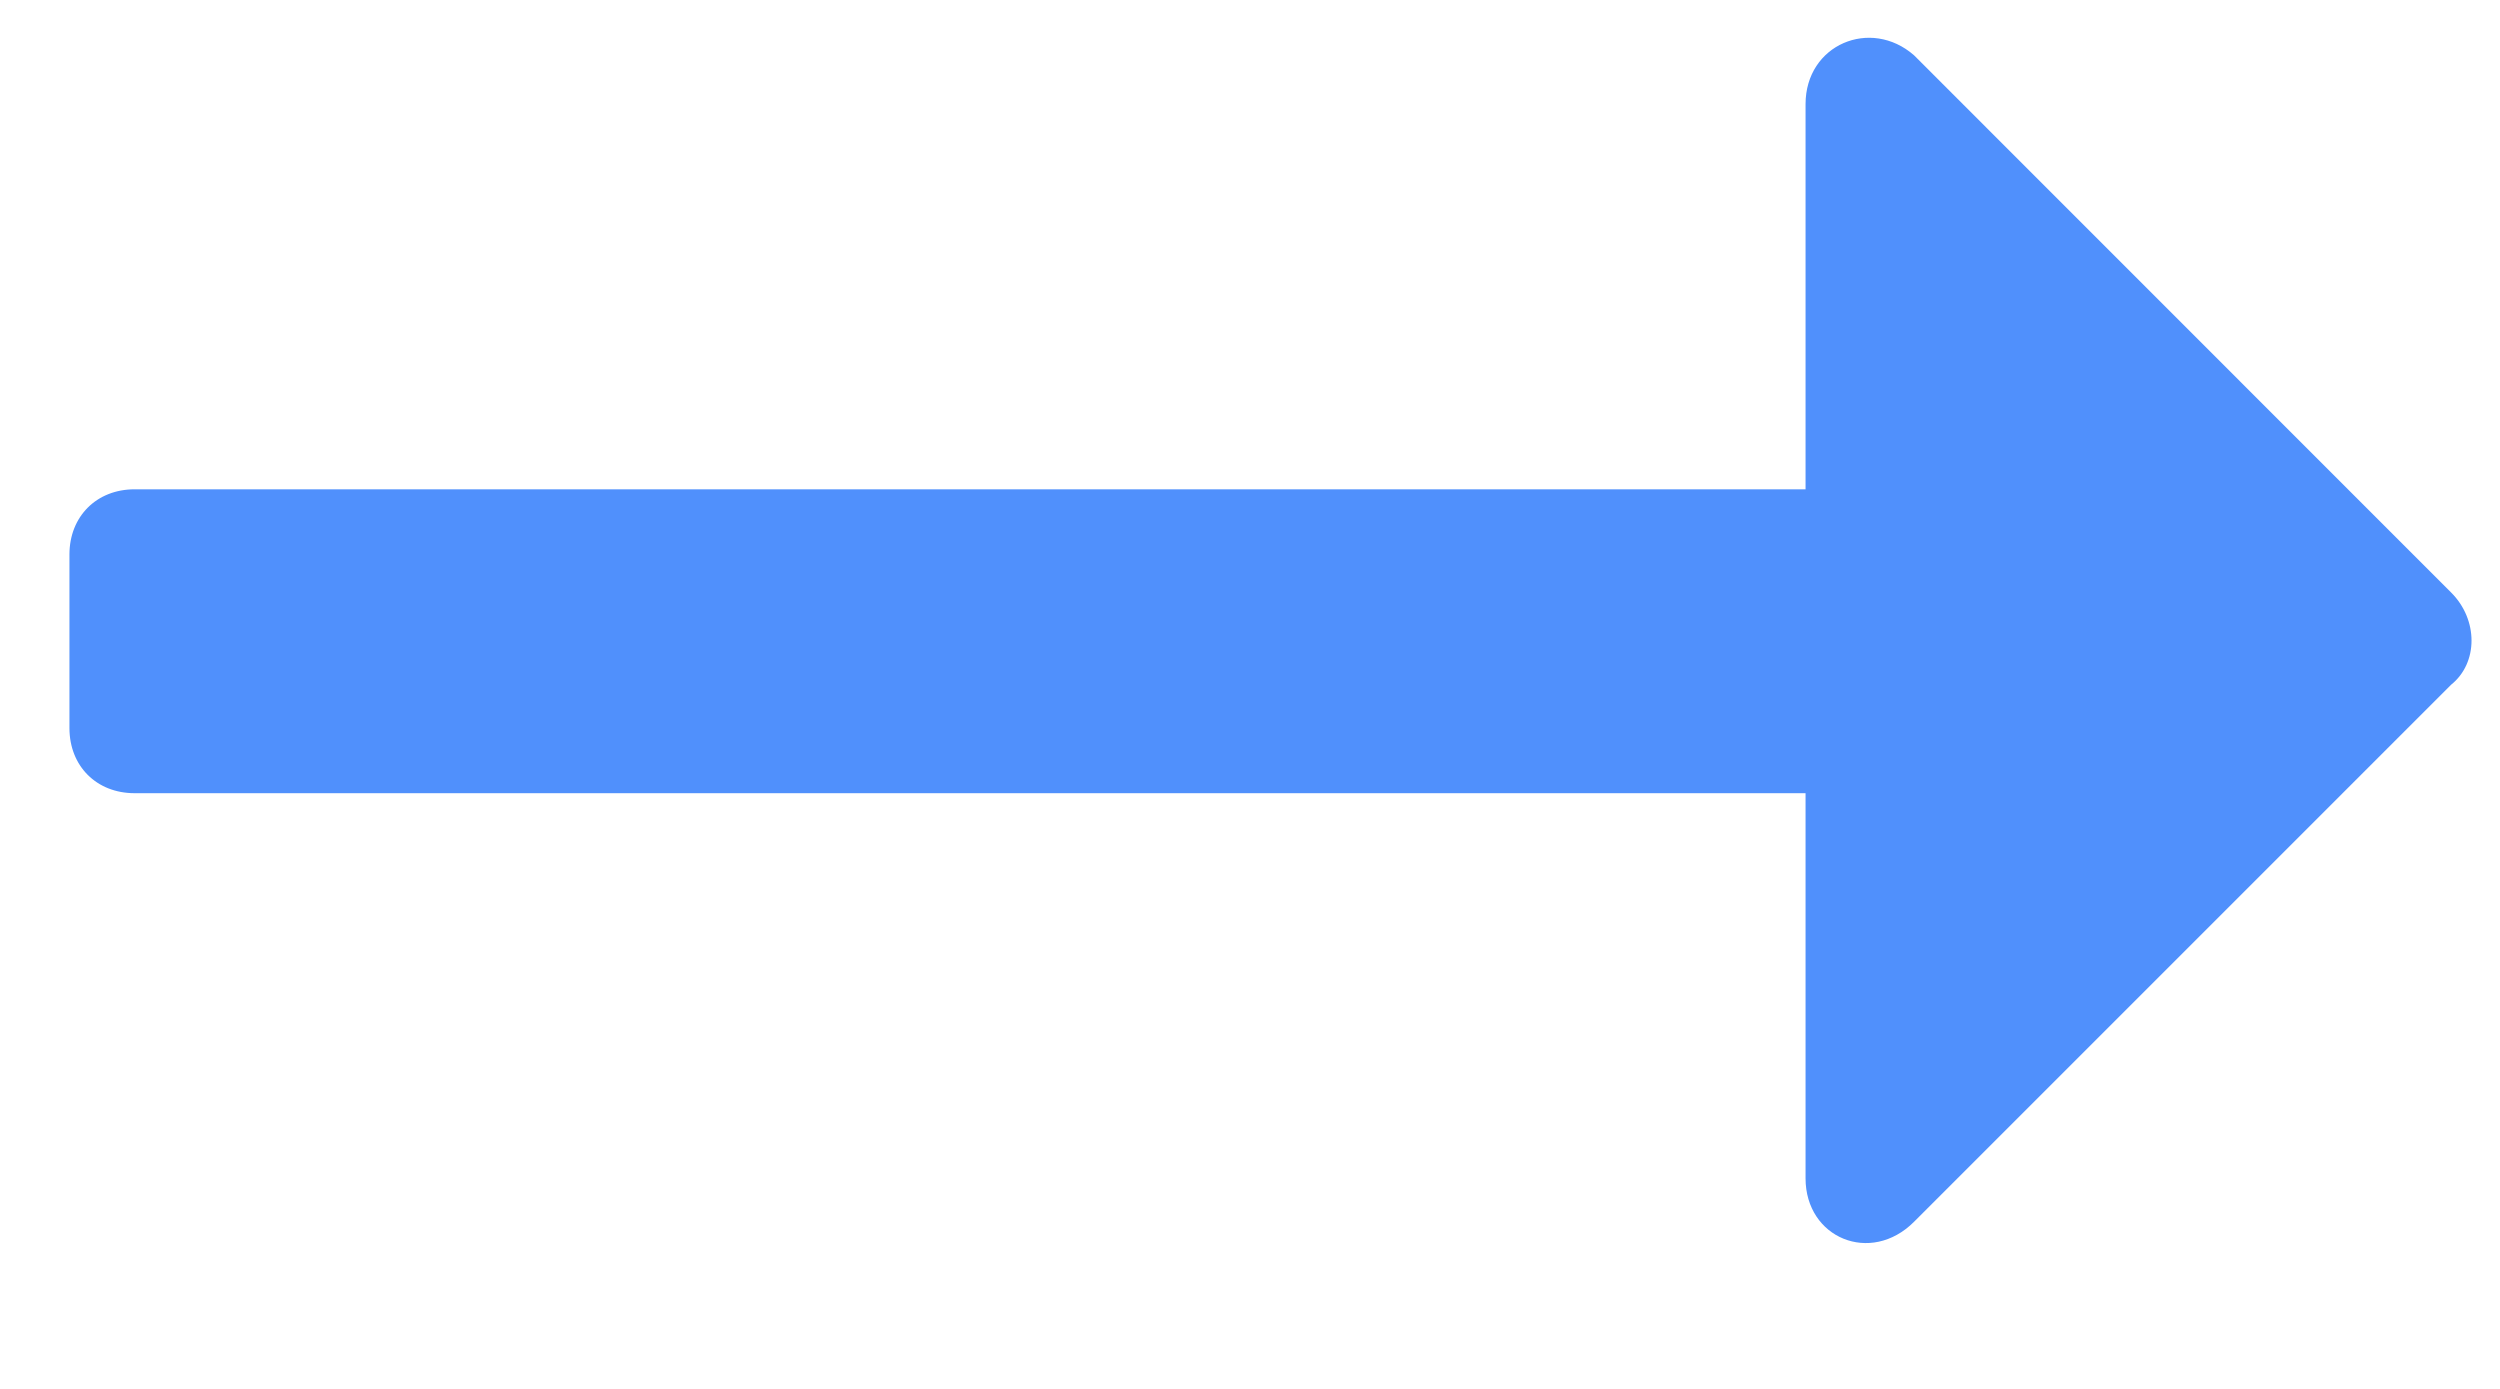 <svg width="18" height="10" viewBox="0 0 18 10" fill="none" xmlns="http://www.w3.org/2000/svg">
<path d="M13.781 8.797C13.469 9.109 13 8.914 13 8.484V5.711H0.969C0.695 5.711 0.5 5.516 0.5 5.242V3.992C0.5 3.719 0.695 3.523 0.969 3.523H13V0.75C13 0.32 13.469 0.125 13.781 0.398L17.648 4.266C17.844 4.461 17.844 4.773 17.648 4.93L13.781 8.797Z" fill="#5090FC"/>
</svg>
